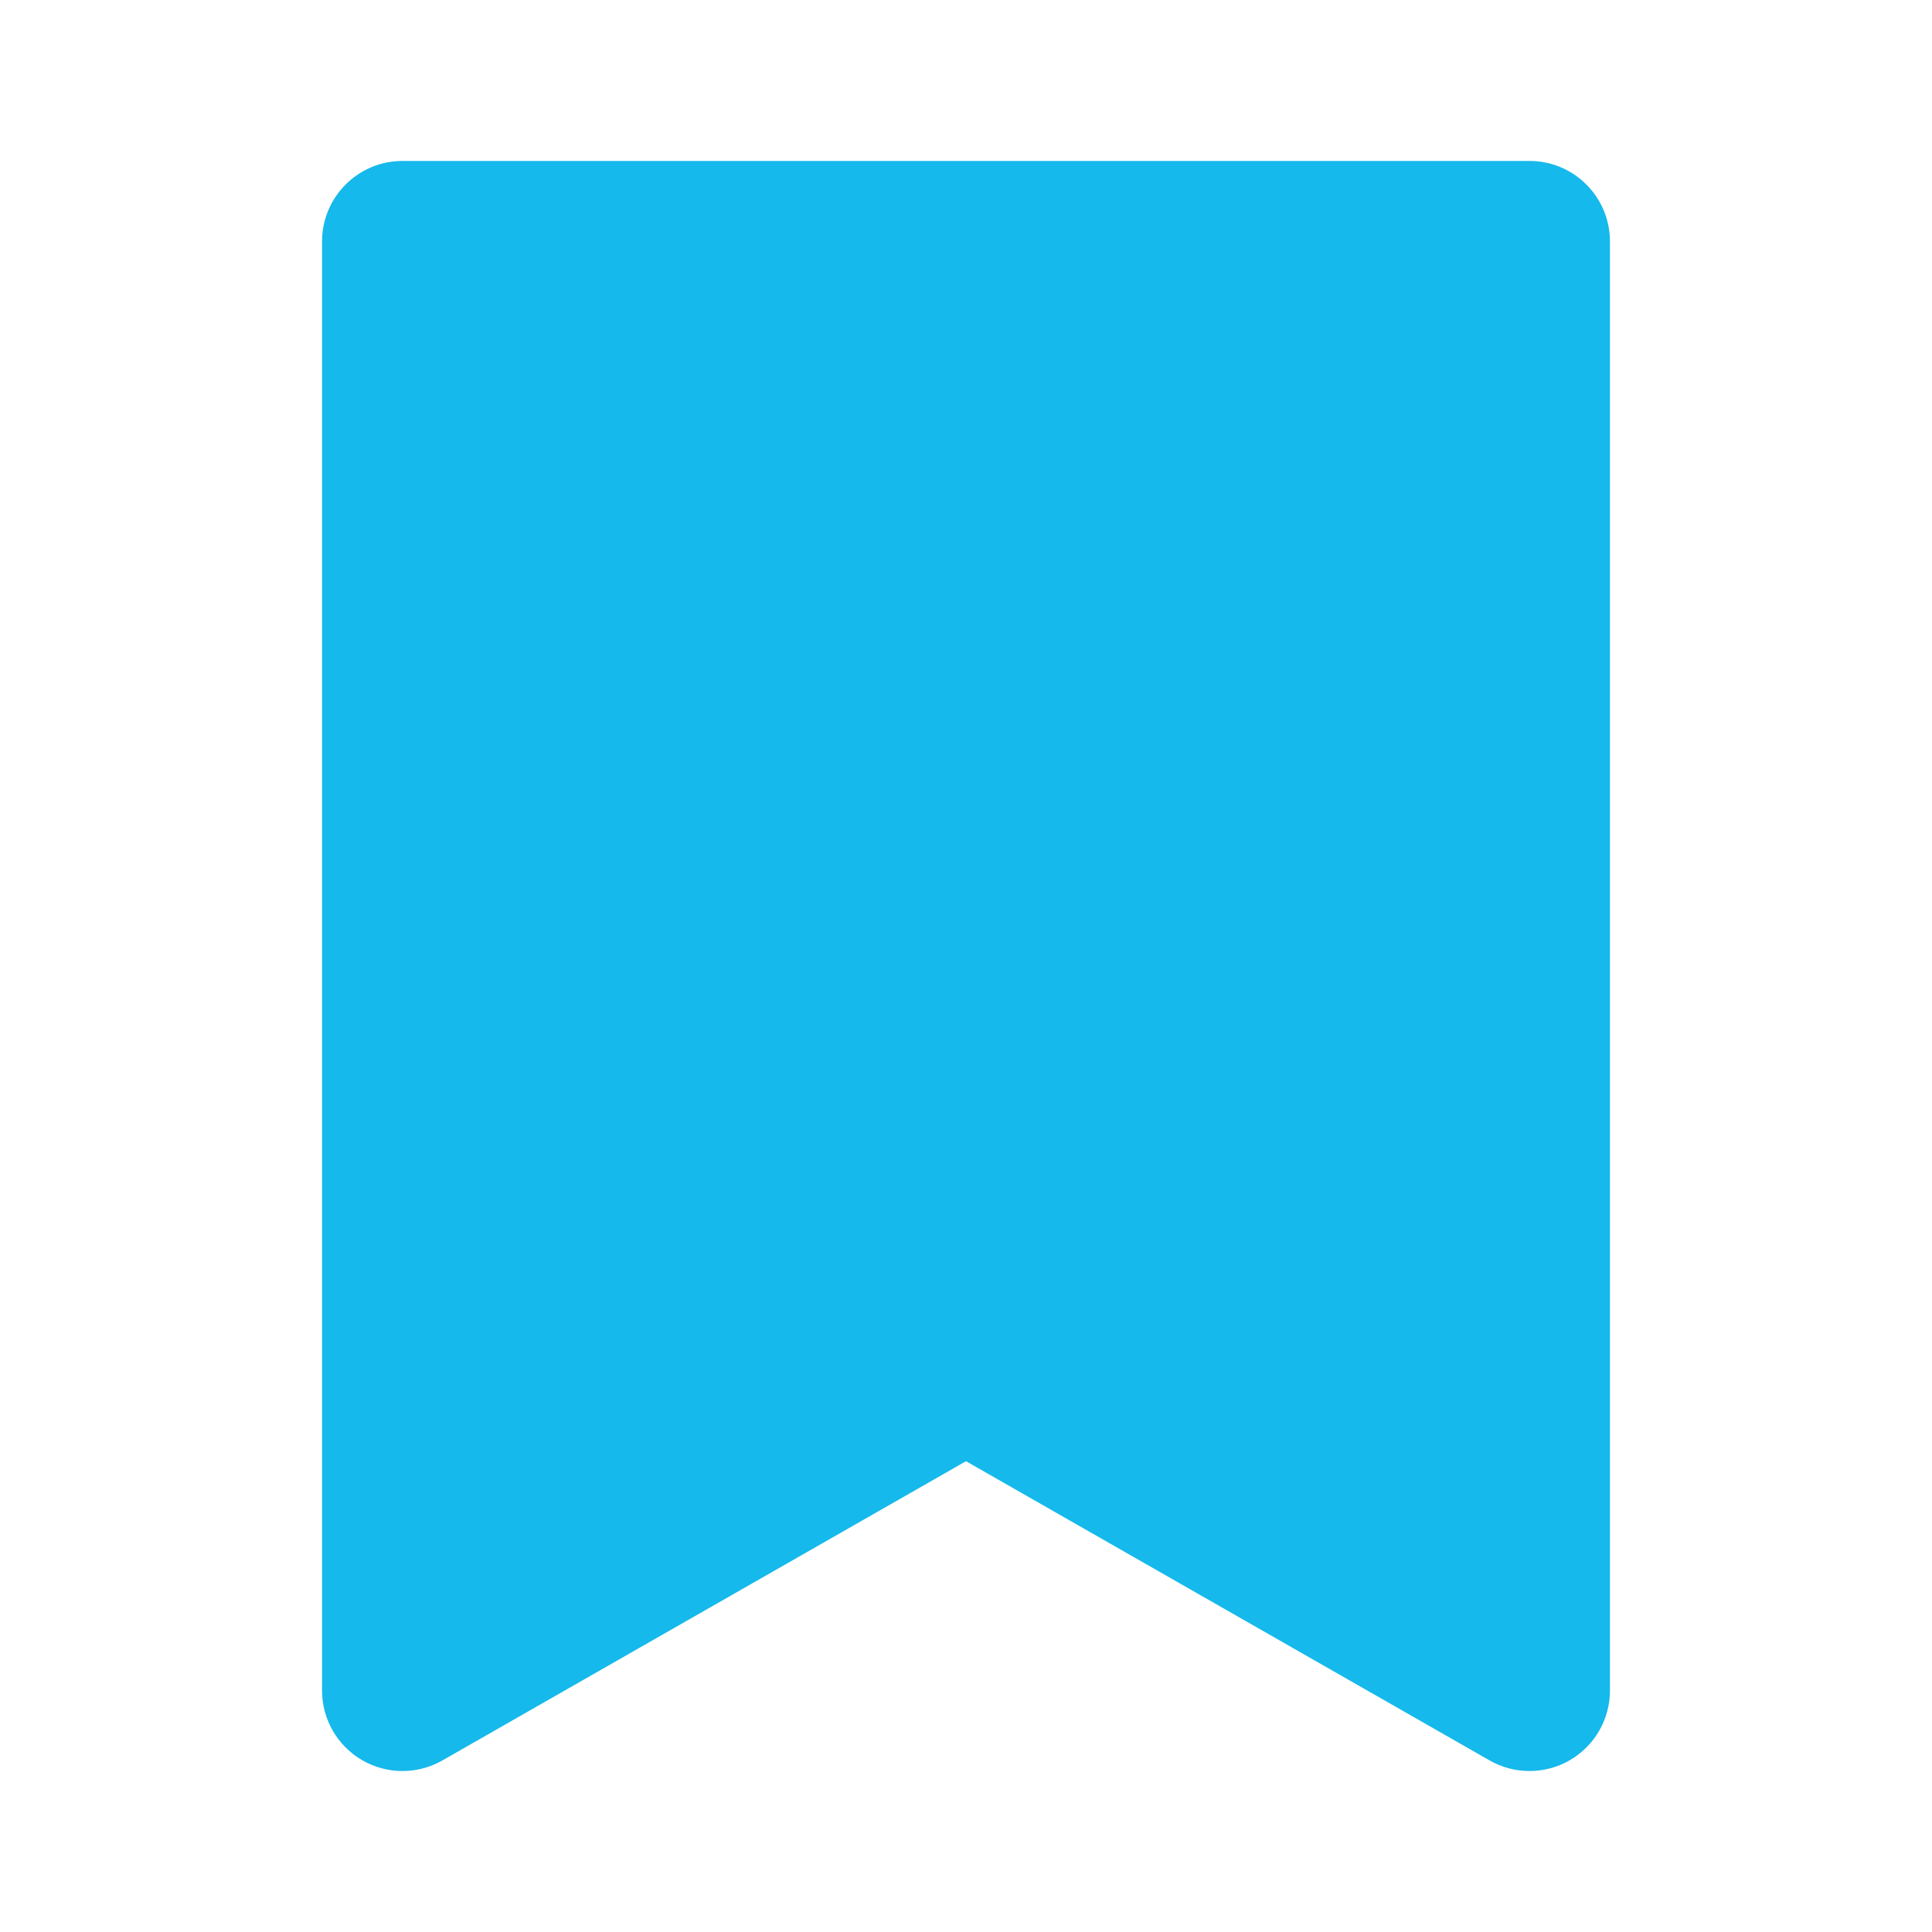 <svg width="16" height="16" viewBox="0 0 16 16" fill="none" xmlns="http://www.w3.org/2000/svg">
<path d="M3.333 1.333C2.965 1.333 2.667 1.632 2.667 2V14C2.667 14.238 2.793 14.457 2.999 14.577C3.204 14.696 3.458 14.697 3.664 14.579L8 12.101L12.336 14.579C12.542 14.697 12.796 14.696 13.001 14.577C13.207 14.457 13.333 14.238 13.333 14V2C13.333 1.632 13.035 1.333 12.667 1.333H3.333Z" fill="#15B9EB"/>
</svg>
